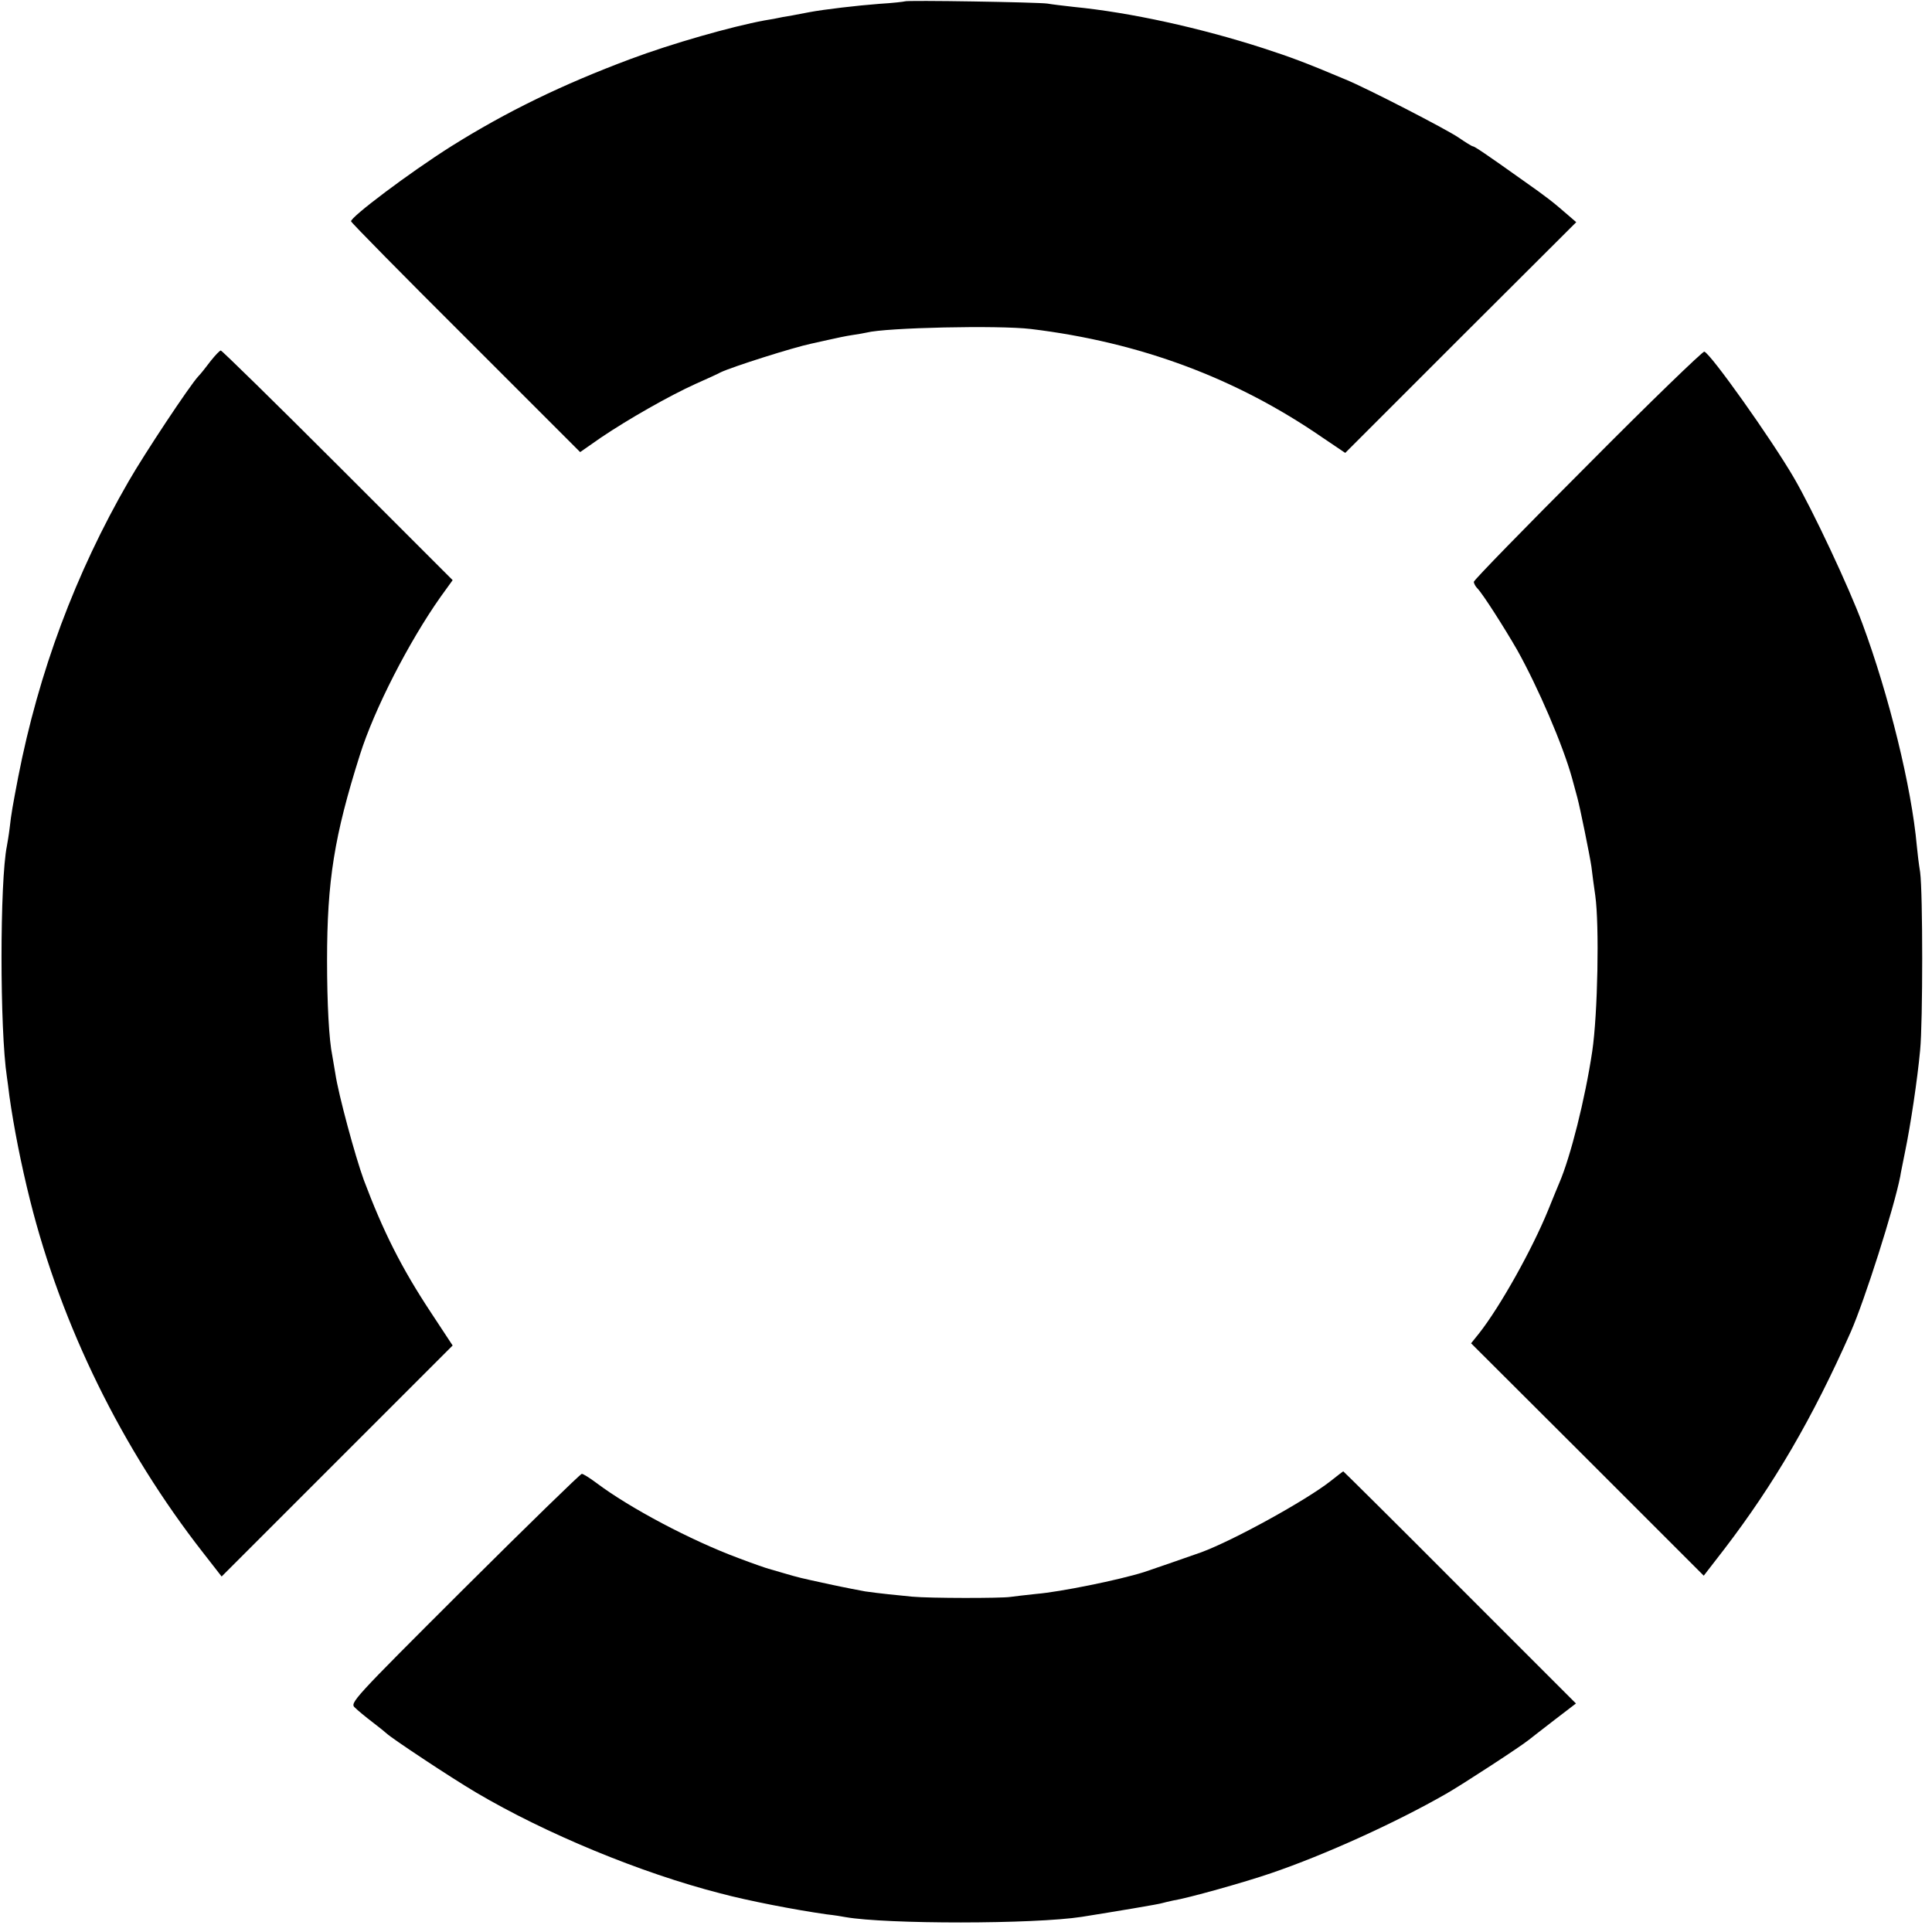 <?xml version="1.0" standalone="no"?>
<!DOCTYPE svg PUBLIC "-//W3C//DTD SVG 20010904//EN"
 "http://www.w3.org/TR/2001/REC-SVG-20010904/DTD/svg10.dtd">
<svg version="1.0" xmlns="http://www.w3.org/2000/svg"
 width="700pt" height="700pt" viewBox="0 0 700 700"
 preserveAspectRatio="xMidYMid meet">
<g transform="translate(0,700) scale(0.1,-0.1)"
fill="#000000" stroke="none">
<path d="M3278 6995 c-1 -1 -43 -6 -93 -9 -79 -6 -199 -20 -252 -30 -10 -2
-38 -7 -63 -12 -25 -4 -47 -8 -50 -9 -3 -1 -25 -5 -50 -9 -119 -22 -337 -84
-486 -140 -246 -92 -448 -190 -649 -316 -152 -96 -367 -258 -363 -272 2 -6
189 -196 417 -423 l413 -413 76 53 c98 66 245 150 342 194 41 18 82 37 91 42
42 20 262 90 329 104 8 2 36 8 63 14 26 6 64 14 85 17 20 3 44 7 52 9 69 18
478 27 595 13 396 -48 744 -178 1056 -393 l83 -56 418 418 419 418 -29 25
c-55 48 -78 66 -162 125 -139 99 -178 125 -184 125 -3 0 -26 14 -52 32 -46 31
-333 179 -409 210 -147 62 -199 81 -297 113 -229 74 -483 130 -688 150 -36 4
-78 9 -95 12 -34 5 -511 13 -517 8z"/>
<path d="M764 5693 c-16 -21 -36 -47 -46 -57 -32 -35 -194 -279 -252 -380
-193 -334 -326 -692 -400 -1071 -20 -105 -25 -131 -31 -185 -3 -25 -8 -54 -10
-65 -26 -128 -26 -667 0 -837 2 -13 6 -44 9 -69 16 -113 42 -246 75 -378 114
-455 333 -901 627 -1277 l67 -86 419 419 418 418 -79 120 c-107 162 -173 294
-243 480 -31 85 -92 310 -103 385 -4 25 -9 54 -11 65 -12 57 -19 189 -19 345
0 289 26 451 119 745 52 165 177 409 292 572 l44 61 -416 416 c-229 229 -420
416 -424 416 -4 0 -20 -17 -36 -37z"/>
<path d="M5753 5316 c-227 -227 -413 -418 -413 -424 0 -6 6 -17 13 -24 19 -19
98 -143 144 -223 75 -134 166 -345 199 -465 8 -30 17 -62 19 -70 10 -37 45
-209 51 -250 3 -25 9 -72 14 -105 15 -107 9 -429 -11 -564 -26 -174 -79 -383
-119 -476 -5 -11 -23 -56 -41 -100 -58 -142 -173 -348 -250 -446 l-29 -36 422
-421 421 -421 75 97 c179 234 319 473 458 787 50 114 156 446 179 563 1 9 10
51 18 92 19 92 44 257 54 365 10 101 10 571 0 645 -5 30 -10 73 -12 95 -19
213 -101 546 -197 805 -47 128 -180 412 -249 530 -81 139 -301 449 -324 456
-5 2 -196 -182 -422 -410z"/>
<path d="M4820 1633 c-91 -71 -351 -214 -467 -257 -54 -19 -186 -65 -208 -72
-92 -29 -305 -72 -390 -79 -38 -4 -81 -9 -95 -11 -33 -5 -291 -5 -355 1 -53 5
-121 12 -170 19 -16 3 -75 14 -130 26 -115 25 -106 23 -165 40 -25 7 -49 14
-55 16 -5 1 -55 18 -110 39 -172 64 -393 181 -514 272 -24 18 -48 33 -53 33
-5 0 -197 -187 -426 -415 -406 -405 -415 -415 -396 -432 10 -10 39 -34 64 -53
25 -19 47 -37 50 -40 17 -17 231 -159 324 -214 252 -149 597 -292 886 -366
101 -27 272 -60 385 -76 28 -3 58 -8 68 -10 148 -26 683 -26 857 1 119 19 282
46 292 50 7 2 24 6 38 9 52 8 259 66 355 99 194 66 452 183 635 288 58 33 271
172 299 195 9 7 51 40 94 73 l77 59 -421 421 c-231 232 -422 421 -422 420 -1
0 -22 -16 -47 -36z"/>
</g>
</svg>
